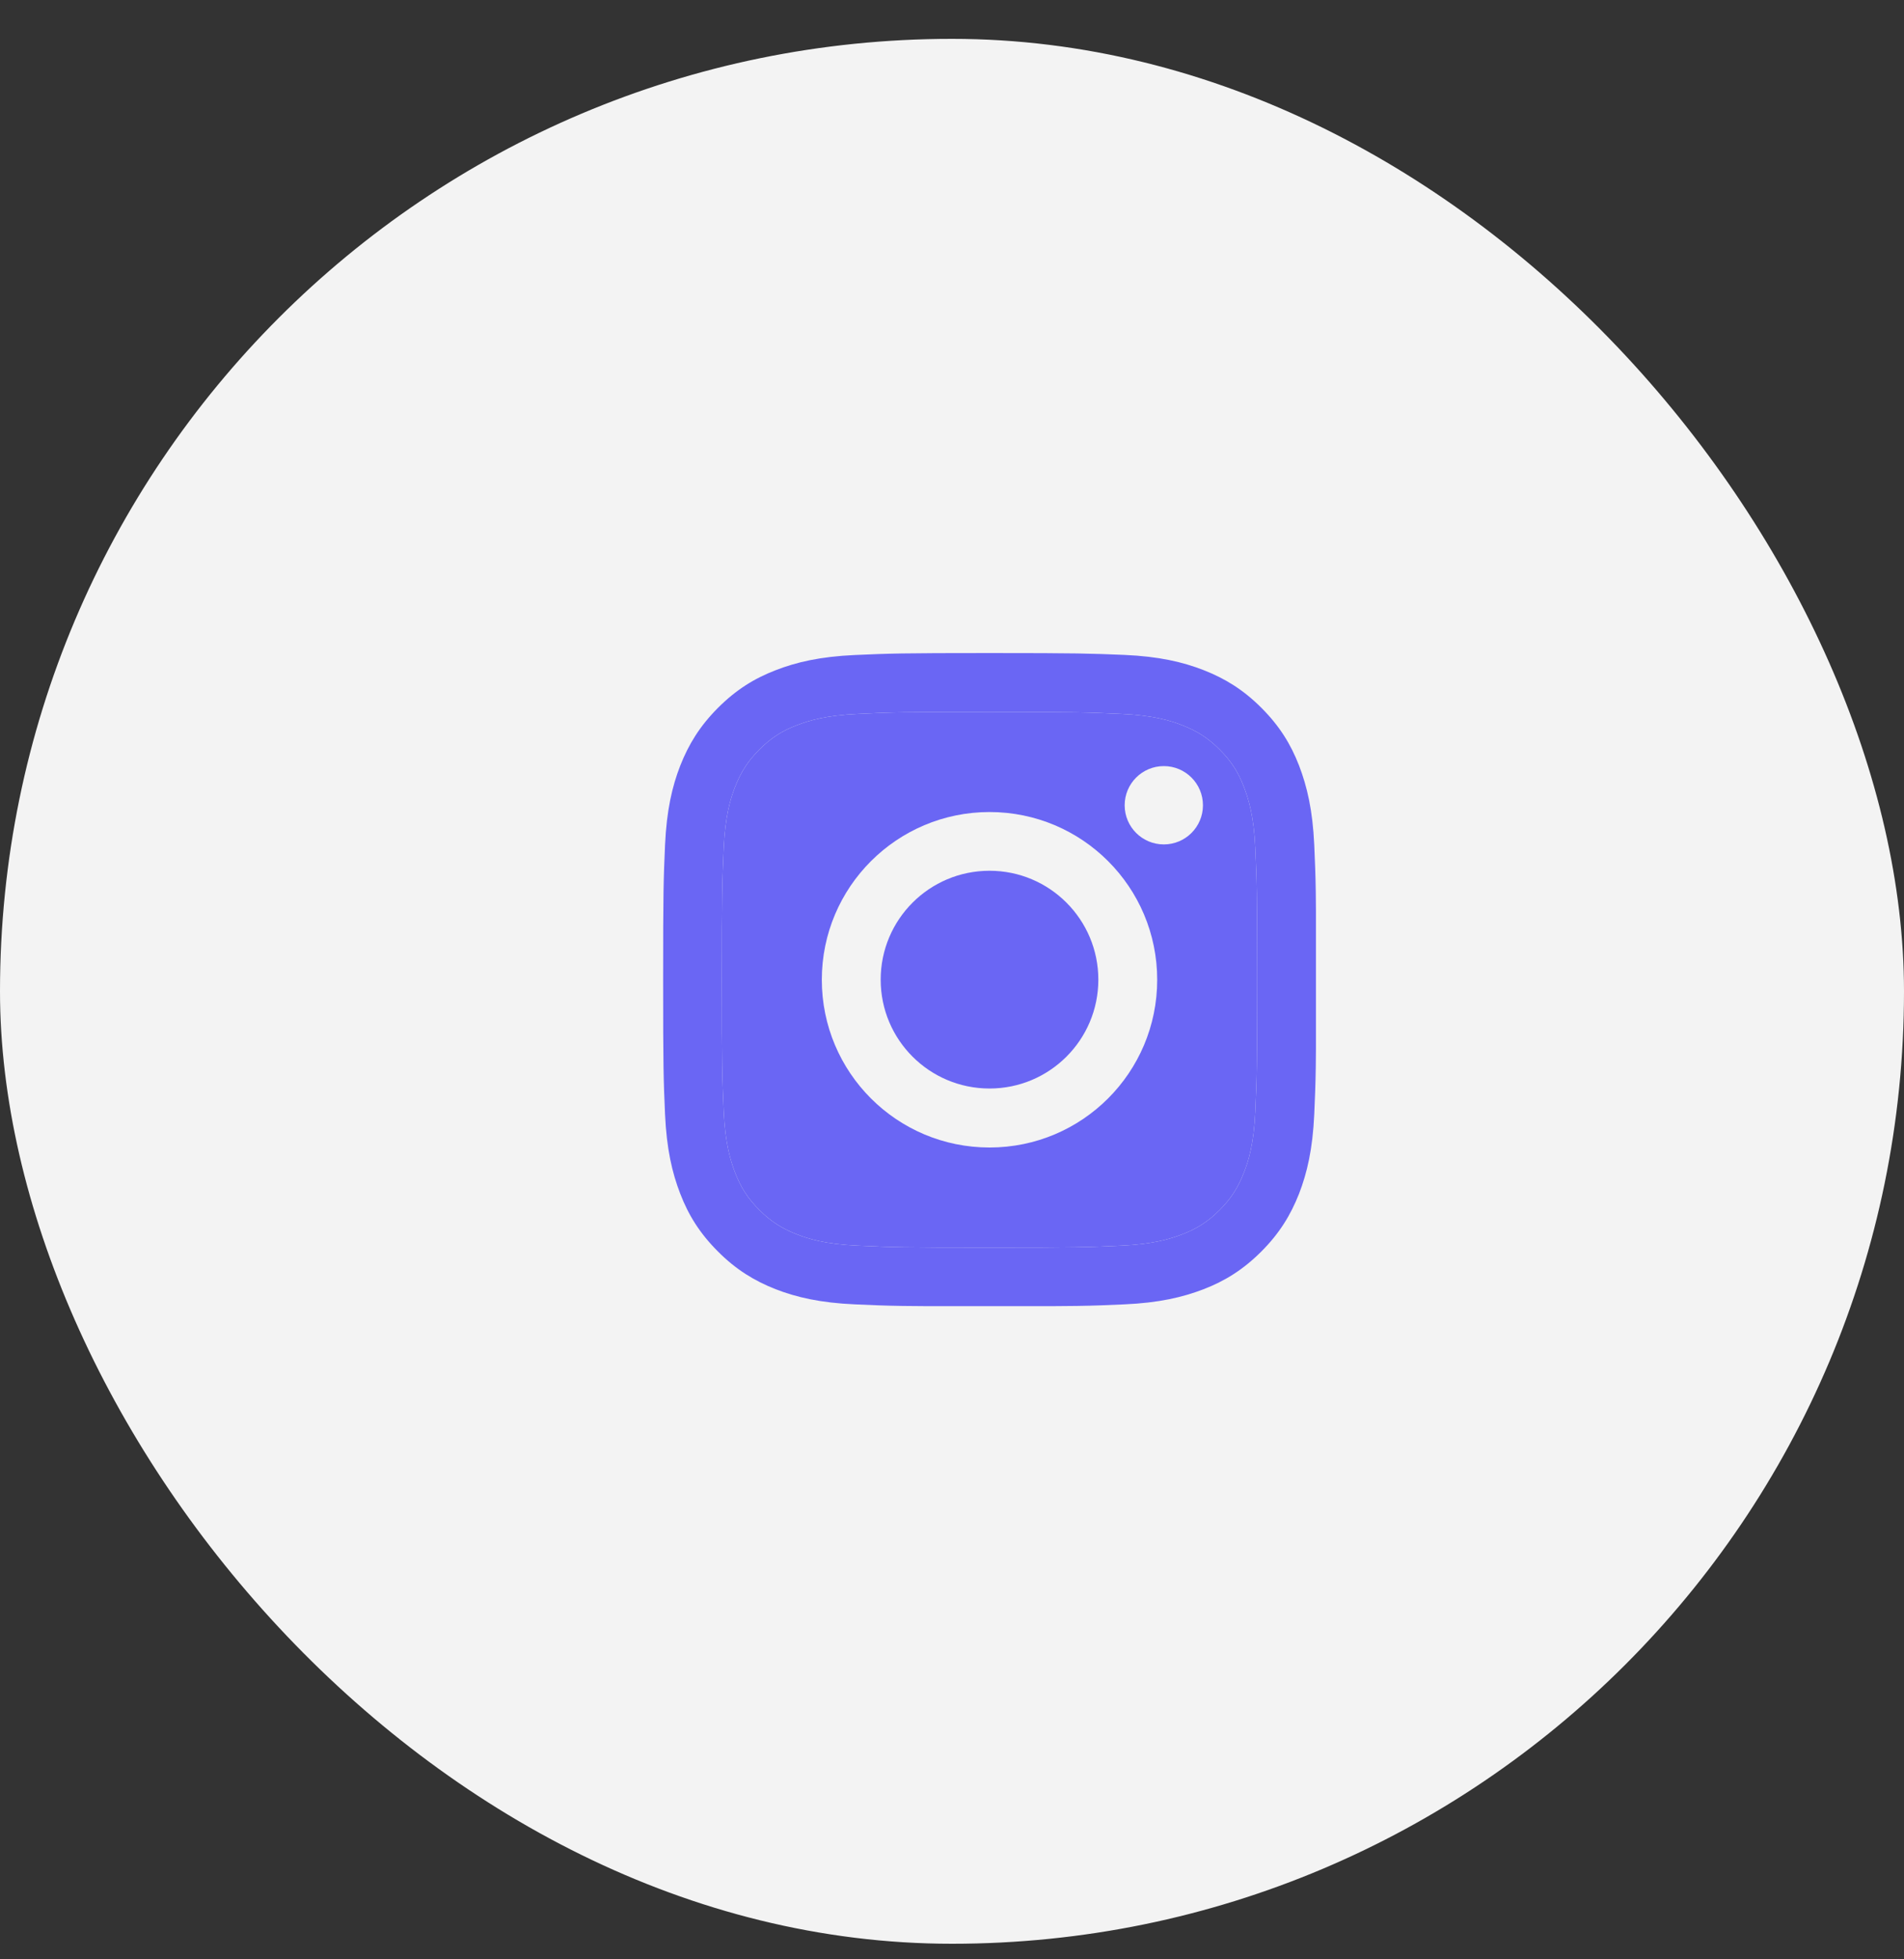 <svg width="35" height="36" viewBox="0 0 35 36" fill="none" xmlns="http://www.w3.org/2000/svg">
<rect x="0" y="0" width="35" height="36" fill="#333333" stroke="none"/>
<rect y="0.714" width="35" height="35" rx="17.5" fill="#F3F3F3"/>
<g clip-path="url(#clip0_2125_2031)">
<path d="M18.189 13.081C19.793 13.081 19.981 13.088 20.614 13.117C21.2 13.143 21.517 13.241 21.729 13.324C22.01 13.433 22.21 13.562 22.42 13.772C22.629 13.981 22.76 14.181 22.867 14.462C22.948 14.674 23.049 14.991 23.075 15.577C23.103 16.211 23.11 16.399 23.11 18.002C23.11 19.605 23.103 19.793 23.075 20.427C23.049 21.013 22.951 21.329 22.867 21.541C22.758 21.823 22.629 22.023 22.42 22.232C22.21 22.442 22.01 22.573 21.729 22.68C21.517 22.761 21.2 22.861 20.614 22.887C19.981 22.916 19.793 22.923 18.189 22.923C16.586 22.923 16.398 22.916 15.765 22.887C15.179 22.861 14.862 22.763 14.65 22.68C14.369 22.57 14.169 22.442 13.959 22.232C13.75 22.023 13.619 21.823 13.511 21.541C13.43 21.329 13.33 21.013 13.304 20.427C13.276 19.793 13.268 19.605 13.268 18.002C13.268 16.399 13.276 16.211 13.304 15.577C13.33 14.991 13.428 14.674 13.511 14.462C13.621 14.181 13.75 13.981 13.959 13.772C14.169 13.562 14.369 13.431 14.65 13.324C14.862 13.243 15.179 13.143 15.765 13.117C16.398 13.086 16.589 13.081 18.189 13.081ZM18.189 11.999C16.56 11.999 16.355 12.007 15.715 12.035C15.076 12.064 14.64 12.166 14.259 12.314C13.864 12.466 13.53 12.674 13.197 13.007C12.864 13.341 12.659 13.676 12.504 14.069C12.356 14.45 12.254 14.886 12.225 15.527C12.197 16.166 12.19 16.37 12.19 18C12.19 19.629 12.197 19.834 12.225 20.474C12.254 21.113 12.356 21.549 12.504 21.932C12.656 22.327 12.864 22.661 13.197 22.994C13.53 23.328 13.866 23.533 14.259 23.688C14.64 23.835 15.076 23.938 15.717 23.966C16.358 23.995 16.56 24.002 18.192 24.002C19.823 24.002 20.026 23.995 20.667 23.966C21.305 23.938 21.741 23.835 22.124 23.688C22.52 23.535 22.853 23.328 23.187 22.994C23.52 22.661 23.725 22.325 23.88 21.932C24.027 21.551 24.13 21.115 24.159 20.474C24.187 19.834 24.194 19.631 24.194 18C24.194 16.368 24.187 16.166 24.159 15.525C24.13 14.886 24.027 14.45 23.88 14.067C23.727 13.672 23.52 13.338 23.187 13.005C22.853 12.671 22.517 12.466 22.124 12.312C21.743 12.164 21.307 12.061 20.667 12.033C20.023 12.007 19.819 11.999 18.189 11.999Z" fill="#6A66F4"/>
<path d="M18.189 13.081C19.793 13.081 19.981 13.088 20.614 13.117C21.2 13.143 21.517 13.241 21.729 13.324C22.01 13.433 22.21 13.562 22.42 13.772C22.629 13.981 22.76 14.181 22.867 14.462C22.948 14.674 23.049 14.991 23.075 15.577C23.103 16.211 23.11 16.399 23.11 18.002C23.11 19.605 23.103 19.793 23.075 20.427C23.049 21.013 22.951 21.329 22.867 21.541C22.758 21.823 22.629 22.023 22.42 22.232C22.21 22.442 22.01 22.573 21.729 22.68C21.517 22.761 21.2 22.861 20.614 22.887C19.981 22.916 19.793 22.923 18.189 22.923C16.586 22.923 16.398 22.916 15.765 22.887C15.179 22.861 14.862 22.763 14.65 22.68C14.369 22.57 14.169 22.442 13.959 22.232C13.75 22.023 13.619 21.823 13.511 21.541C13.43 21.329 13.33 21.013 13.304 20.427C13.276 19.793 13.268 19.605 13.268 18.002C13.268 16.399 13.276 16.211 13.304 15.577C13.33 14.991 13.428 14.674 13.511 14.462C13.621 14.181 13.75 13.981 13.959 13.772C14.169 13.562 14.369 13.431 14.65 13.324C14.862 13.243 15.179 13.143 15.765 13.117C16.398 13.086 16.589 13.081 18.189 13.081Z" fill="#6A66F4"/>
<path d="M18.19 14.92C16.489 14.92 15.107 16.299 15.107 18.002C15.107 19.705 16.486 21.084 18.19 21.084C19.893 21.084 21.272 19.705 21.272 18.002C21.272 16.299 19.893 14.92 18.19 14.92ZM18.19 20C17.084 20 16.189 19.105 16.189 18C16.189 16.895 17.084 15.999 18.19 15.999C19.295 15.999 20.19 16.895 20.19 18C20.19 19.105 19.295 20 18.19 20Z" fill="#F3F3F3"/>
<path d="M21.394 15.515C21.791 15.515 22.113 15.193 22.113 14.796C22.113 14.398 21.791 14.076 21.394 14.076C20.996 14.076 20.674 14.398 20.674 14.796C20.674 15.193 20.996 15.515 21.394 15.515Z" fill="#F3F3F3"/>
</g>
<defs>
<clipPath id="clip0_2125_2031">
<rect width="12" height="12" fill="white" transform="translate(12.19 11.999)"/>
</clipPath>
</defs>
</svg>
